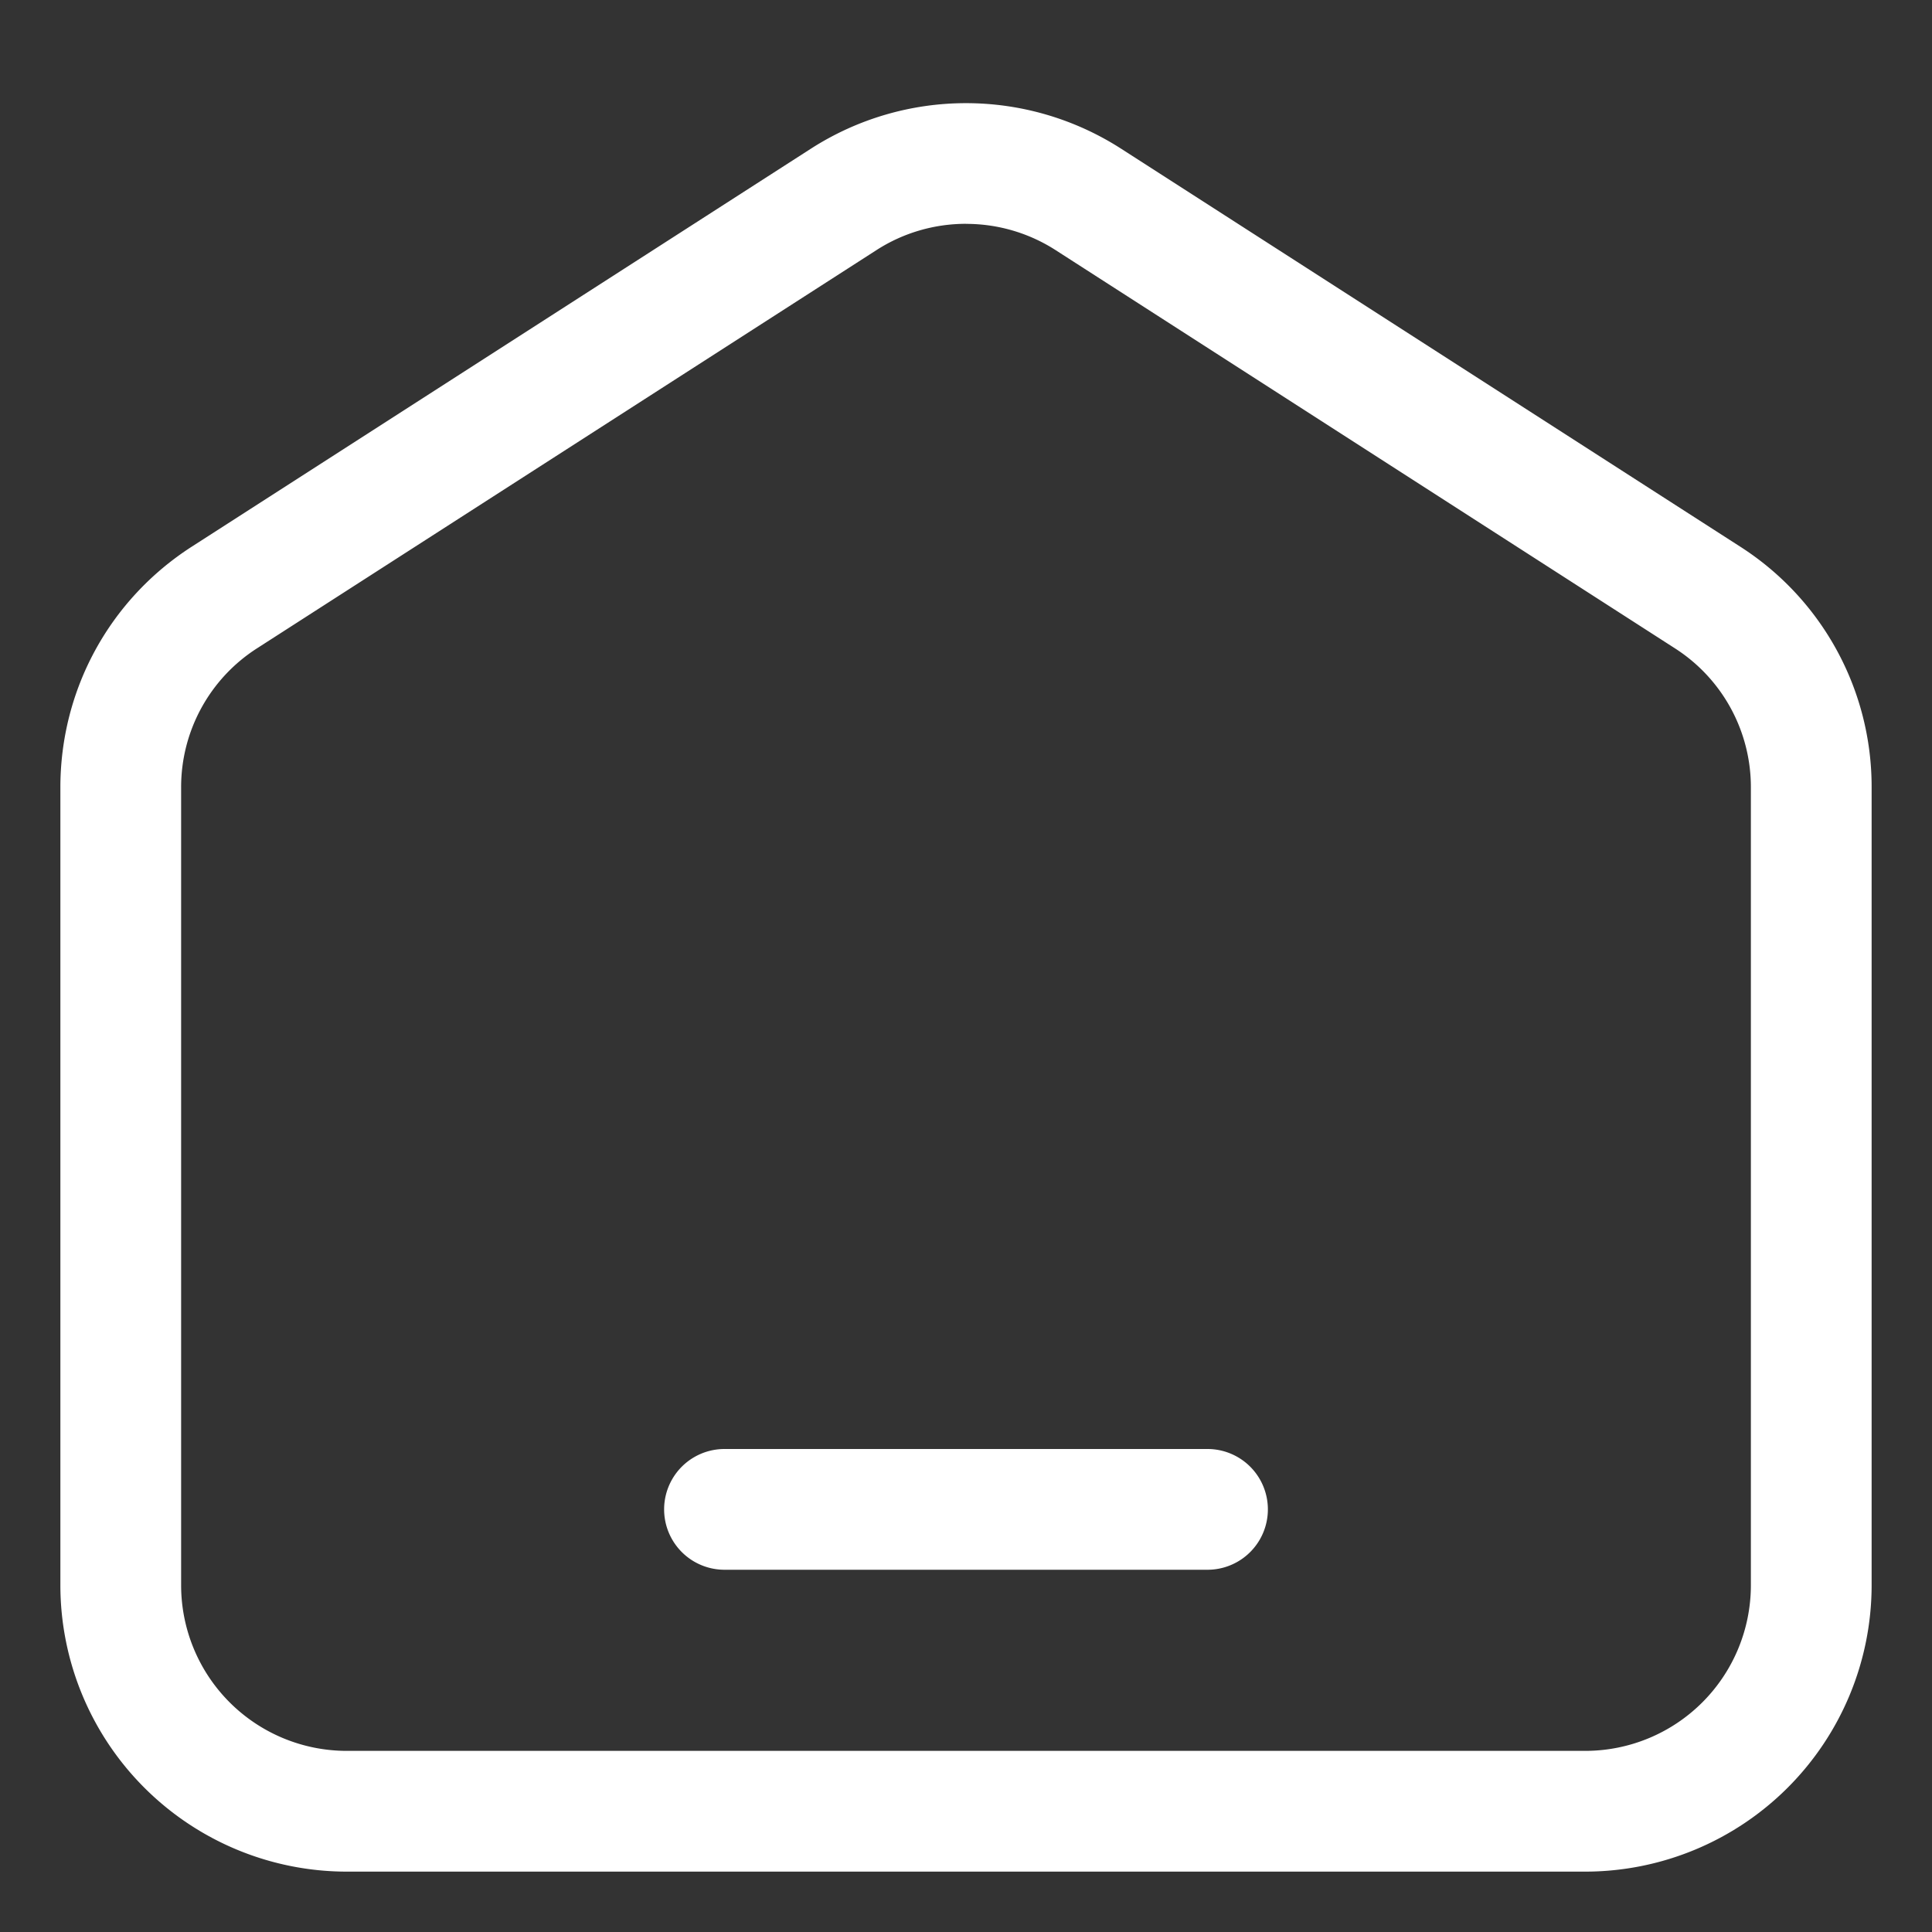 <?xml version="1.0" encoding="UTF-8"?> <svg xmlns="http://www.w3.org/2000/svg" xmlns:xlink="http://www.w3.org/1999/xlink" width="512" height="512" x="0" y="0" viewBox="0 0 32 32" style="enable-background:new 0 0 512 512" xml:space="preserve"><rect x="0" y="0" width="32" height="32" fill="#333333" stroke="none"/> <g> <path d="M26.259 31H5.74A4.747 4.747 0 0 1 1 26.259V13.043c0-1.621.814-3.112 2.177-3.989l10.26-6.595a4.752 4.752 0 0 1 5.126 0l10.26 6.595A4.723 4.723 0 0 1 31 13.042V26.26A4.747 4.747 0 0 1 26.259 31zM16 3.707c-.516 0-1.032.145-1.482.435L4.259 10.737A2.73 2.73 0 0 0 3 13.042V26.26A2.744 2.744 0 0 0 5.741 29H26.26A2.744 2.744 0 0 0 29 26.259V13.043a2.73 2.73 0 0 0-1.26-2.306L17.483 4.142A2.74 2.74 0 0 0 16 3.708z" fill="#ffffff" opacity="1" data-original="#000000"></path> <path d="M20 26h-8a1 1 0 0 1 0-2h8a1 1 0 0 1 0 2z" fill="#ffffff" opacity="1" data-original="#000000"></path> </g> </svg> 